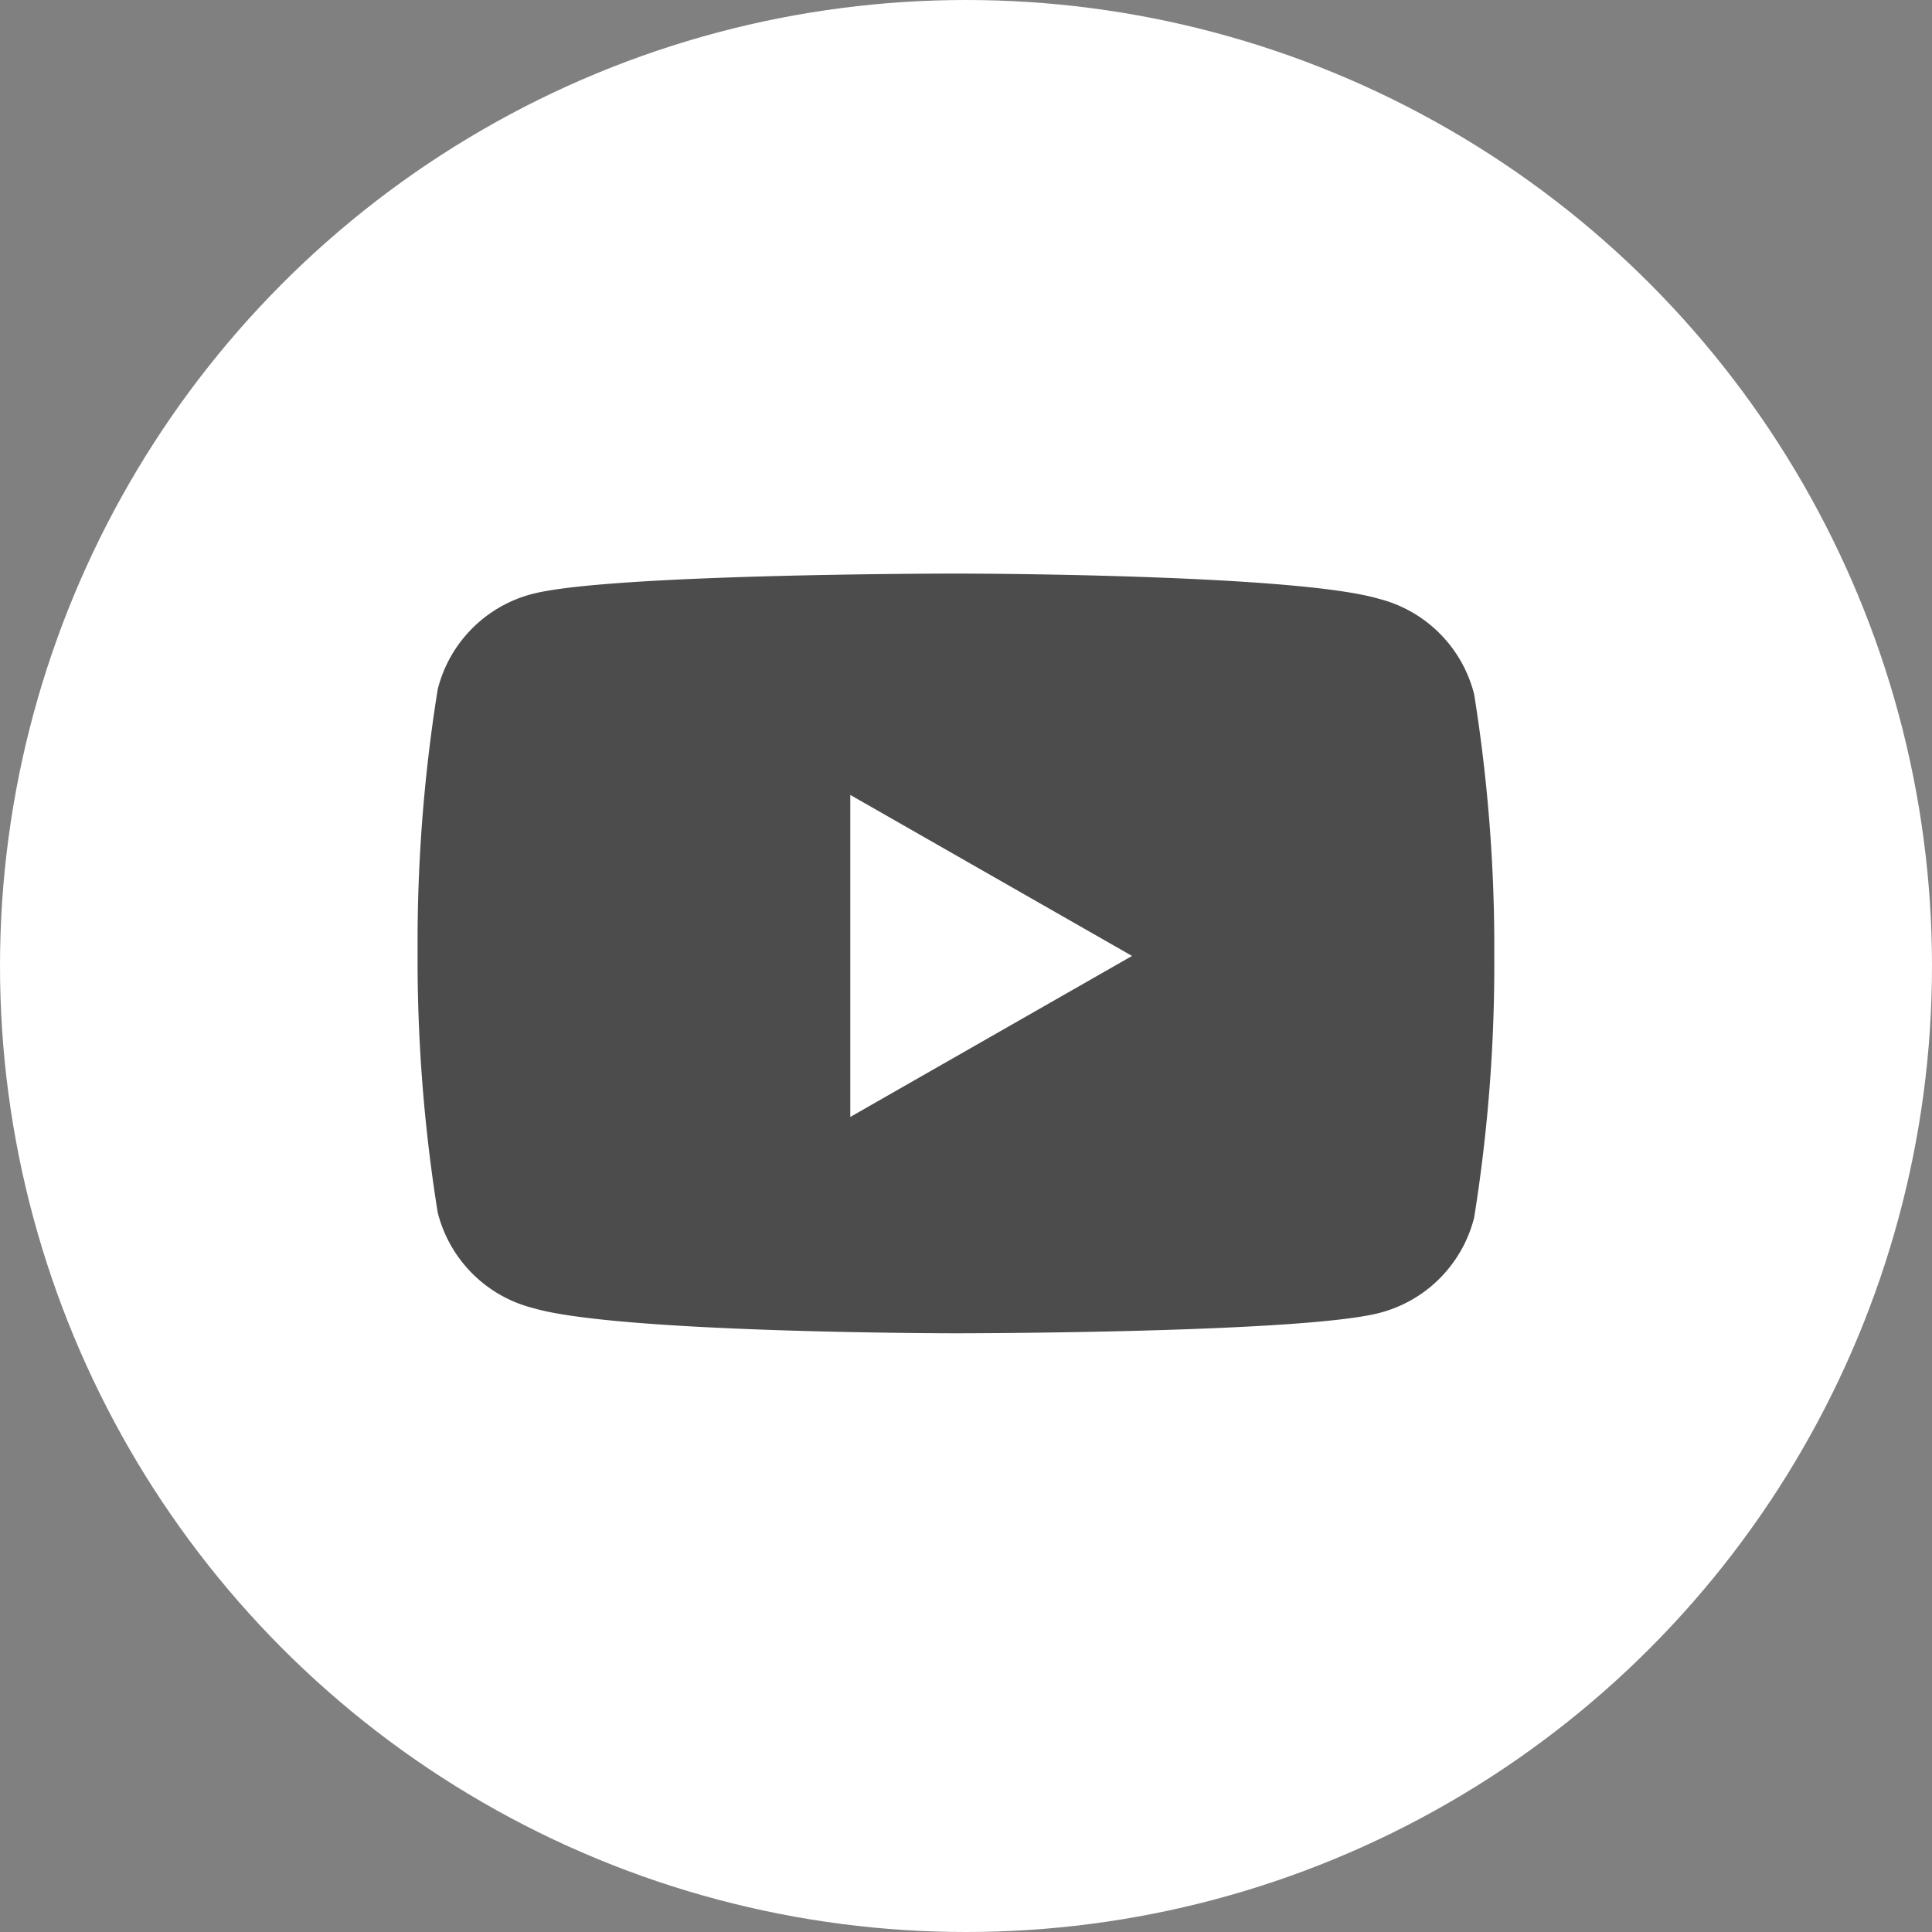 <svg xmlns="http://www.w3.org/2000/svg" width="38.4" height="38.4" viewBox="0 0 38.4 38.4"><rect x="0" y="0" width="38.4" height="38.4" fill="#808080" stroke="none"/><g transform="translate(-1 -1)"><circle cx="19.2" cy="19.2" r="19.2" transform="translate(1 1)" fill="#fff"/><path d="M30.3,14.8a2.617,2.617,0,0,0-1.9-1.9c-1.7-.5-8.4-.5-8.4-.5s-6.8,0-8.4.4a2.617,2.617,0,0,0-1.9,1.9,31.753,31.753,0,0,0-.4,5.2,31.753,31.753,0,0,0,.4,5.2A2.617,2.617,0,0,0,11.6,27c1.7.5,8.4.5,8.4.5s6.8,0,8.4-.4a2.617,2.617,0,0,0,1.9-1.9,31.753,31.753,0,0,0,.4-5.2A31.753,31.753,0,0,0,30.3,14.8Z" fill="rgba(0,0,0,0.7)"/><path d="M17.9,23.2V16.8L23.5,20Z" fill="#fff"/></g></svg>